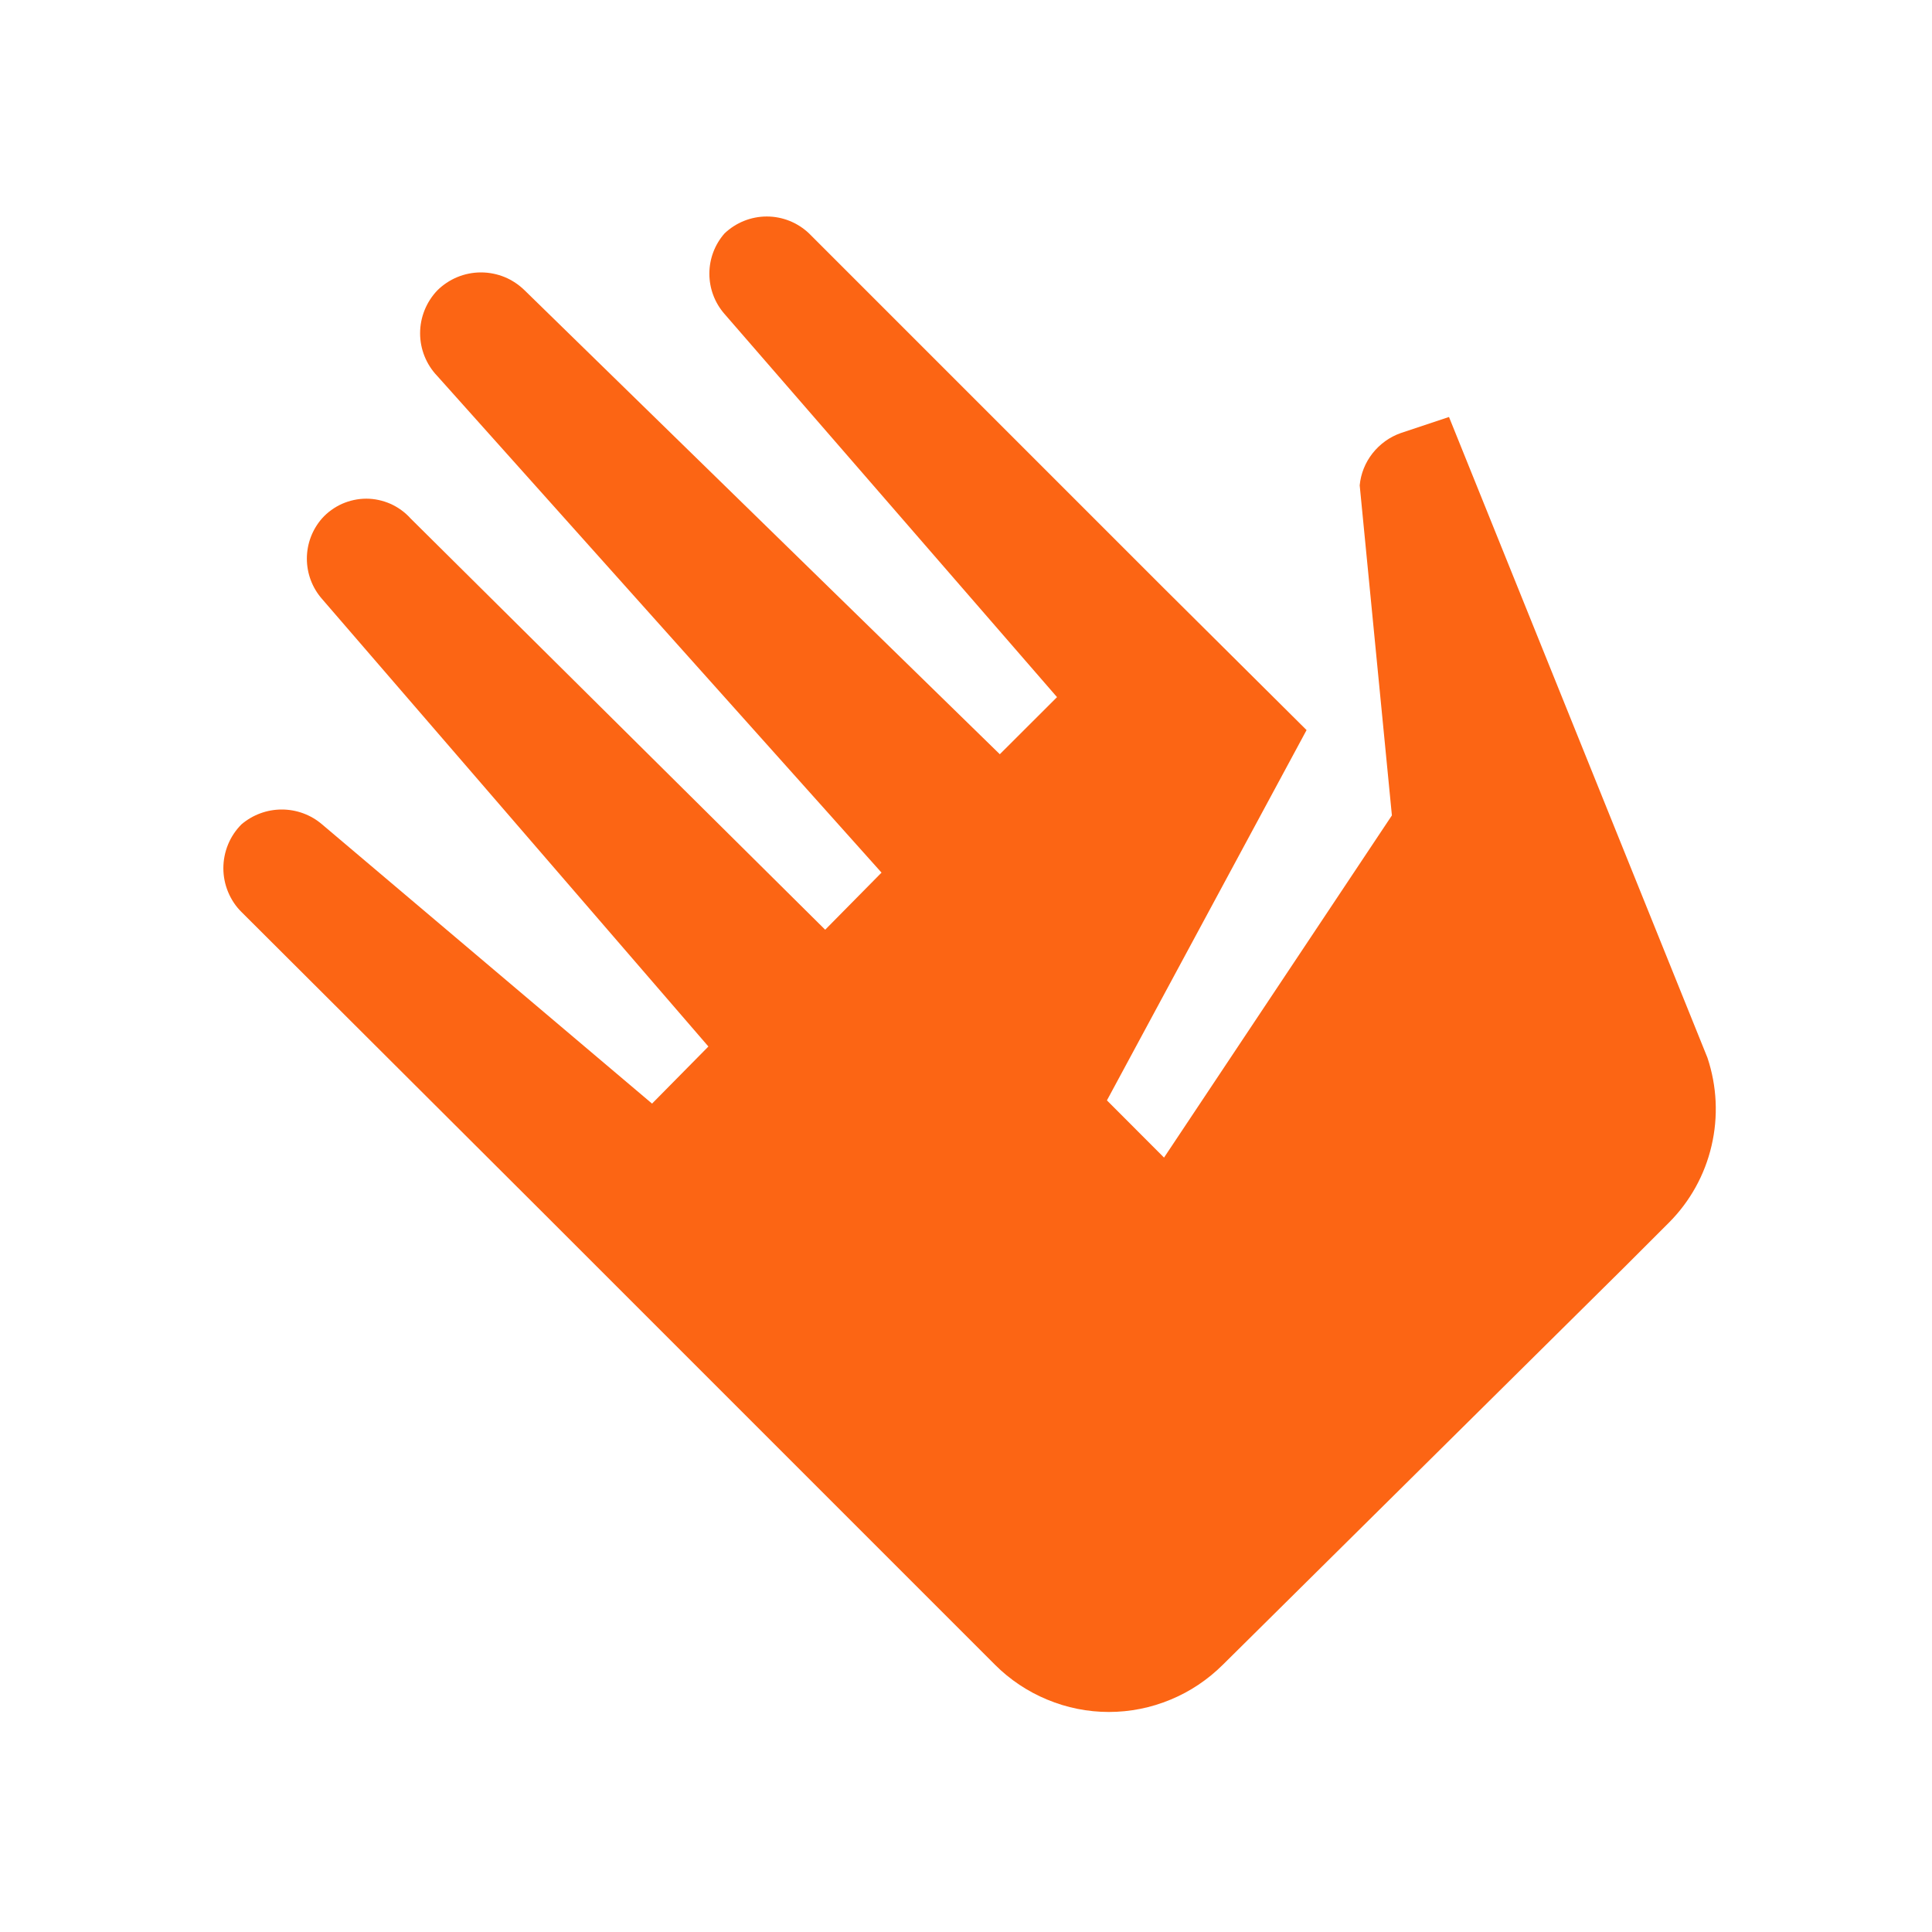 <svg xmlns="http://www.w3.org/2000/svg" width="18" height="18" viewBox="0 0 18 18" fill="none" aria-hidden="true" focusable="false" class="mdl-js"><script xmlns="" id="pphgdbgldlmicfdkhondlafkiomnelnk"/><script xmlns=""/><script xmlns=""/>
  <path fill="#fc6514cf" d="M10.313 10.252L12.173 6.802L10.845 5.482L7.538 2.175C7.432 2.074 7.291 2.017 7.144 2.017C6.997 2.017 6.856 2.074 6.75 2.175C6.659 2.279 6.609 2.412 6.609 2.55C6.609 2.688 6.659 2.821 6.75 2.925L9.848 6.495L9.315 7.027L4.89 2.707C4.836 2.654 4.773 2.611 4.703 2.582C4.632 2.553 4.557 2.538 4.481 2.538C4.405 2.538 4.33 2.553 4.26 2.582C4.19 2.611 4.126 2.654 4.073 2.707V2.707C3.971 2.815 3.914 2.957 3.914 3.105C3.914 3.253 3.971 3.395 4.073 3.502L8.213 8.13L7.688 8.662L3.825 4.83C3.773 4.772 3.709 4.726 3.638 4.694C3.567 4.663 3.49 4.646 3.413 4.646C3.335 4.646 3.258 4.663 3.187 4.694C3.116 4.726 3.052 4.772 3 4.83V4.83C2.909 4.934 2.859 5.067 2.859 5.205C2.859 5.343 2.909 5.476 3 5.58L6.6 9.75L6.075 10.282L3 7.68C2.896 7.591 2.763 7.542 2.625 7.542C2.488 7.542 2.355 7.591 2.25 7.68V7.68C2.196 7.734 2.154 7.797 2.125 7.867C2.096 7.938 2.081 8.013 2.081 8.089C2.081 8.165 2.096 8.24 2.125 8.31C2.154 8.38 2.196 8.444 2.25 8.497L5.025 11.265L9.27 15.51C9.409 15.649 9.575 15.76 9.757 15.835C9.939 15.911 10.134 15.95 10.331 15.95C10.528 15.95 10.724 15.911 10.906 15.835C11.088 15.76 11.253 15.649 11.393 15.51L15.143 11.797L15.548 11.392C15.745 11.195 15.883 10.947 15.946 10.675C16.01 10.403 15.996 10.119 15.908 9.855L13.5 3.885L13.05 4.035C12.947 4.071 12.856 4.137 12.788 4.223C12.72 4.309 12.678 4.413 12.668 4.522L12.968 7.597L10.845 10.785L10.313 10.252Z"/>
</svg>